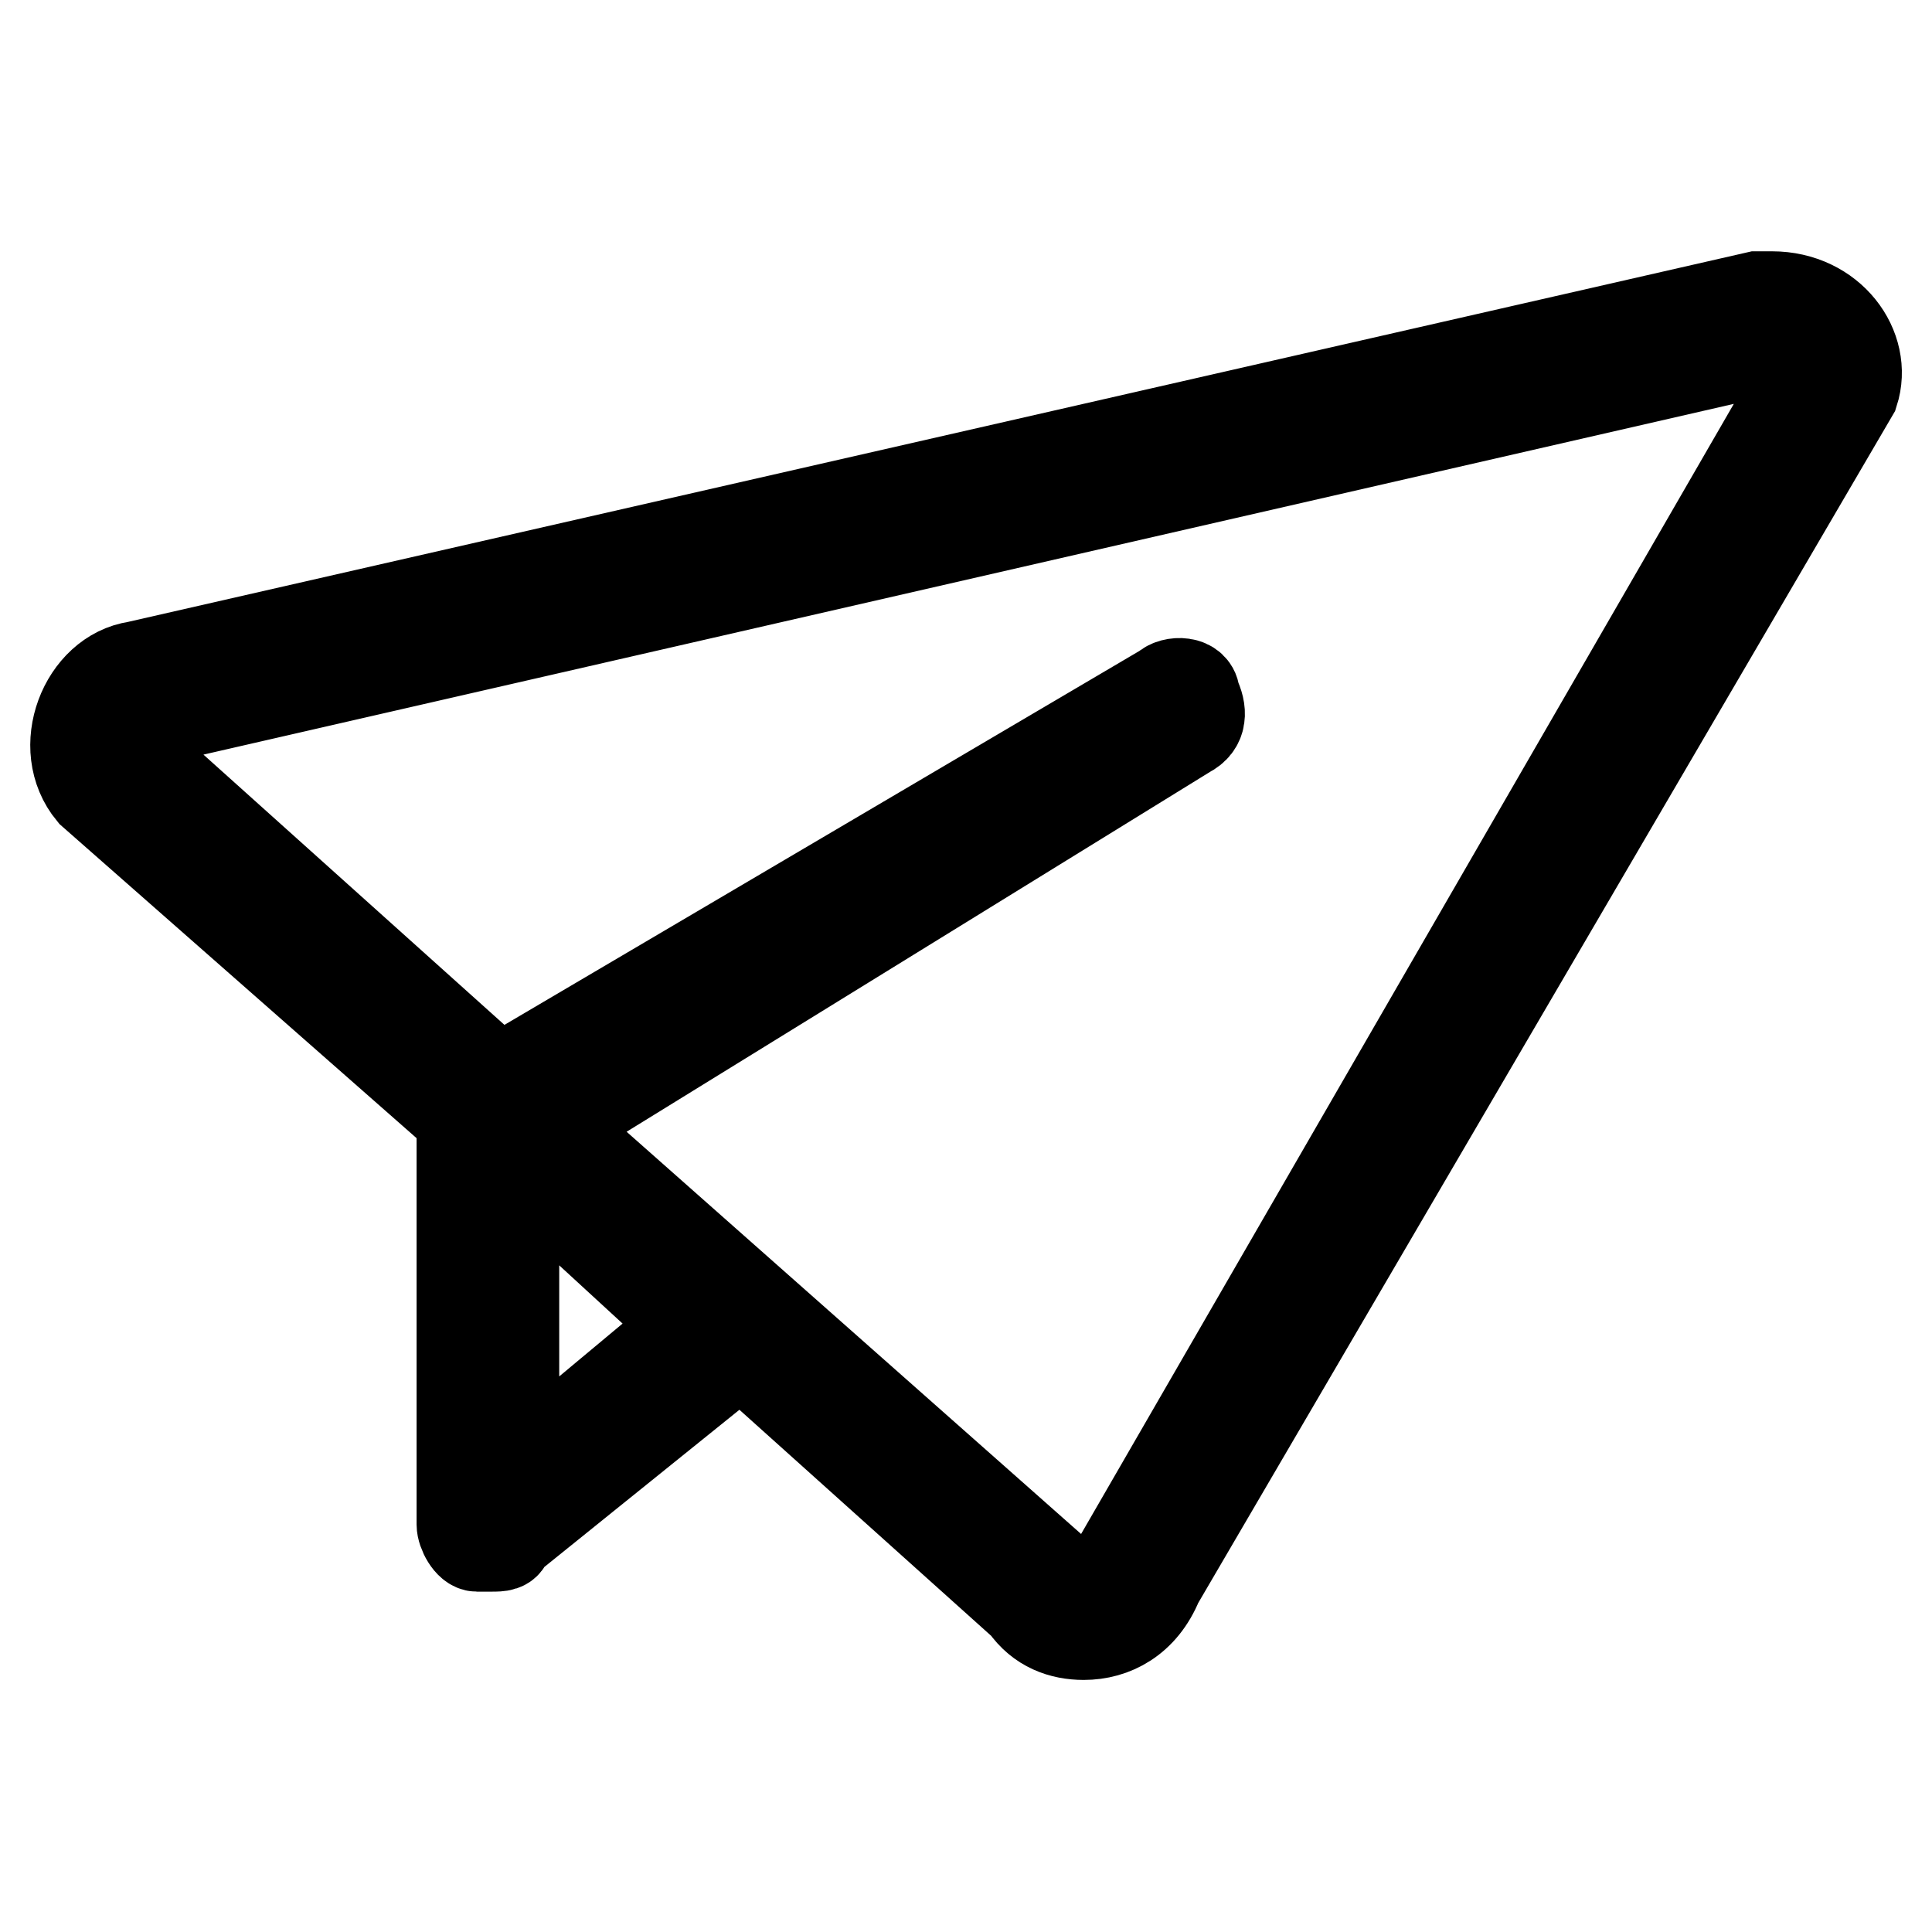 <?xml version="1.0" encoding="utf-8"?>
<!-- Svg Vector Icons : http://www.onlinewebfonts.com/icon -->
<!DOCTYPE svg PUBLIC "-//W3C//DTD SVG 1.1//EN" "http://www.w3.org/Graphics/SVG/1.1/DTD/svg11.dtd">
<svg version="1.1" xmlns="http://www.w3.org/2000/svg" xmlns:xlink="http://www.w3.org/1999/xlink" x="0px" y="0px" viewBox="0 0 256 256" enable-background="new 0 0 256 256" xml:space="preserve">
<g> <path stroke-width="12" fill-opacity="0" stroke="#000000"  d="M234.8,39.3h-2l-214.7,49c-6.9,1-10.8,10.8-5.9,16.7l49,43.1V202c0,1,1,2.9,2,2.9h2c1,0,2,0,2-1l30.4-24.5 v-1l38.2,34.3c2,2.9,4.9,3.9,7.8,3.9c3.9,0,7.8-2,9.8-6.9L245.6,52C247.5,46.1,242.6,39.3,234.8,39.3z M68.1,195.2V154l23.5,21.6 L68.1,195.2z M238.7,50l-91.2,157.9v1c-1,2-2,2-2.9,2s-2,0-2.9-1L73,149.1l84.3-52c2-1,2-2.9,1-4.9c0-2-2.9-2-3.9-1l-88.3,52 l-48-43.1c-1-1-1-2.9,0-2.9c0-1,1-2,2.9-2l213.8-49h1c2,0,2.9,1,2.9,2V50z"/></g>
</svg>
